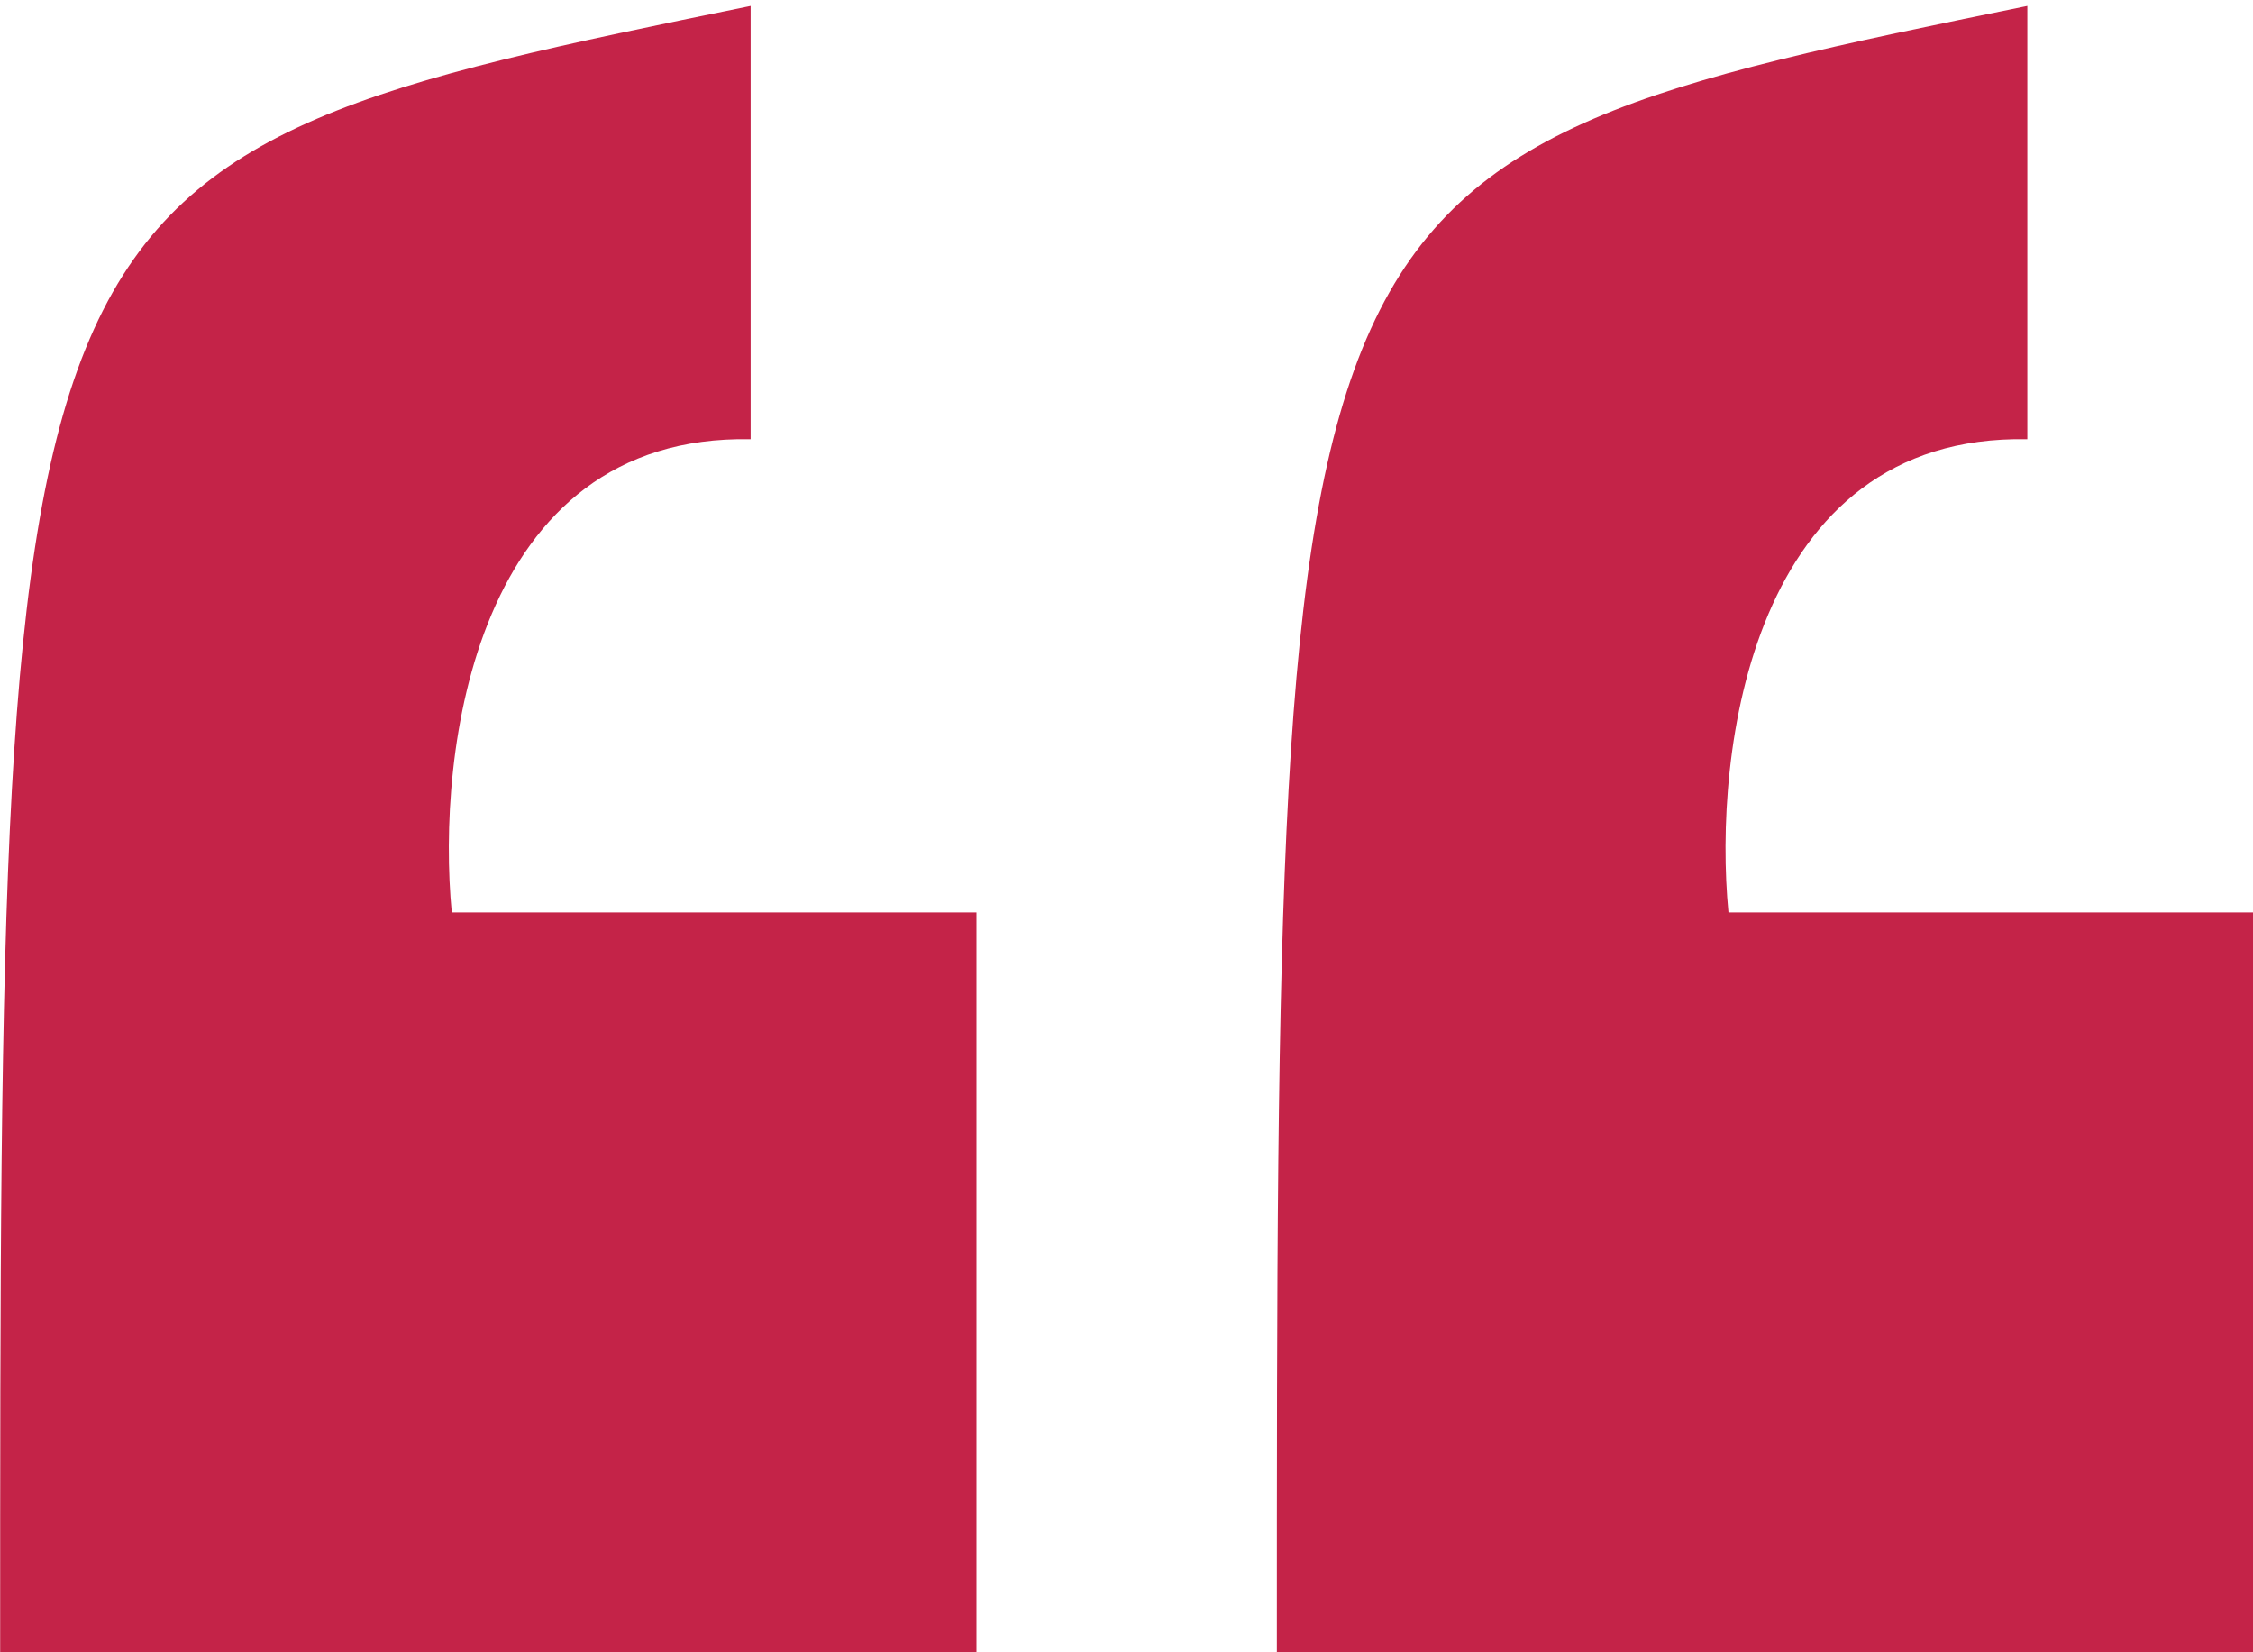 <svg width="60" height="44" viewBox="0 0 60 44" fill="none" xmlns="http://www.w3.org/2000/svg">
<path d="M26.004 24.298V44H0.004C0.004 4.418 0.004 4.24 19.99 0.158V11.696C12.633 11.554 11.618 20.038 12.031 24.298H26.004Z" fill="#C42348"/>
<path d="M60.004 24.298V44H34.004C34.004 4.418 34.004 4.24 53.99 0.158V11.696C46.633 11.554 45.618 20.038 46.031 24.298H60.004Z" fill="#C42348"/>
</svg>
